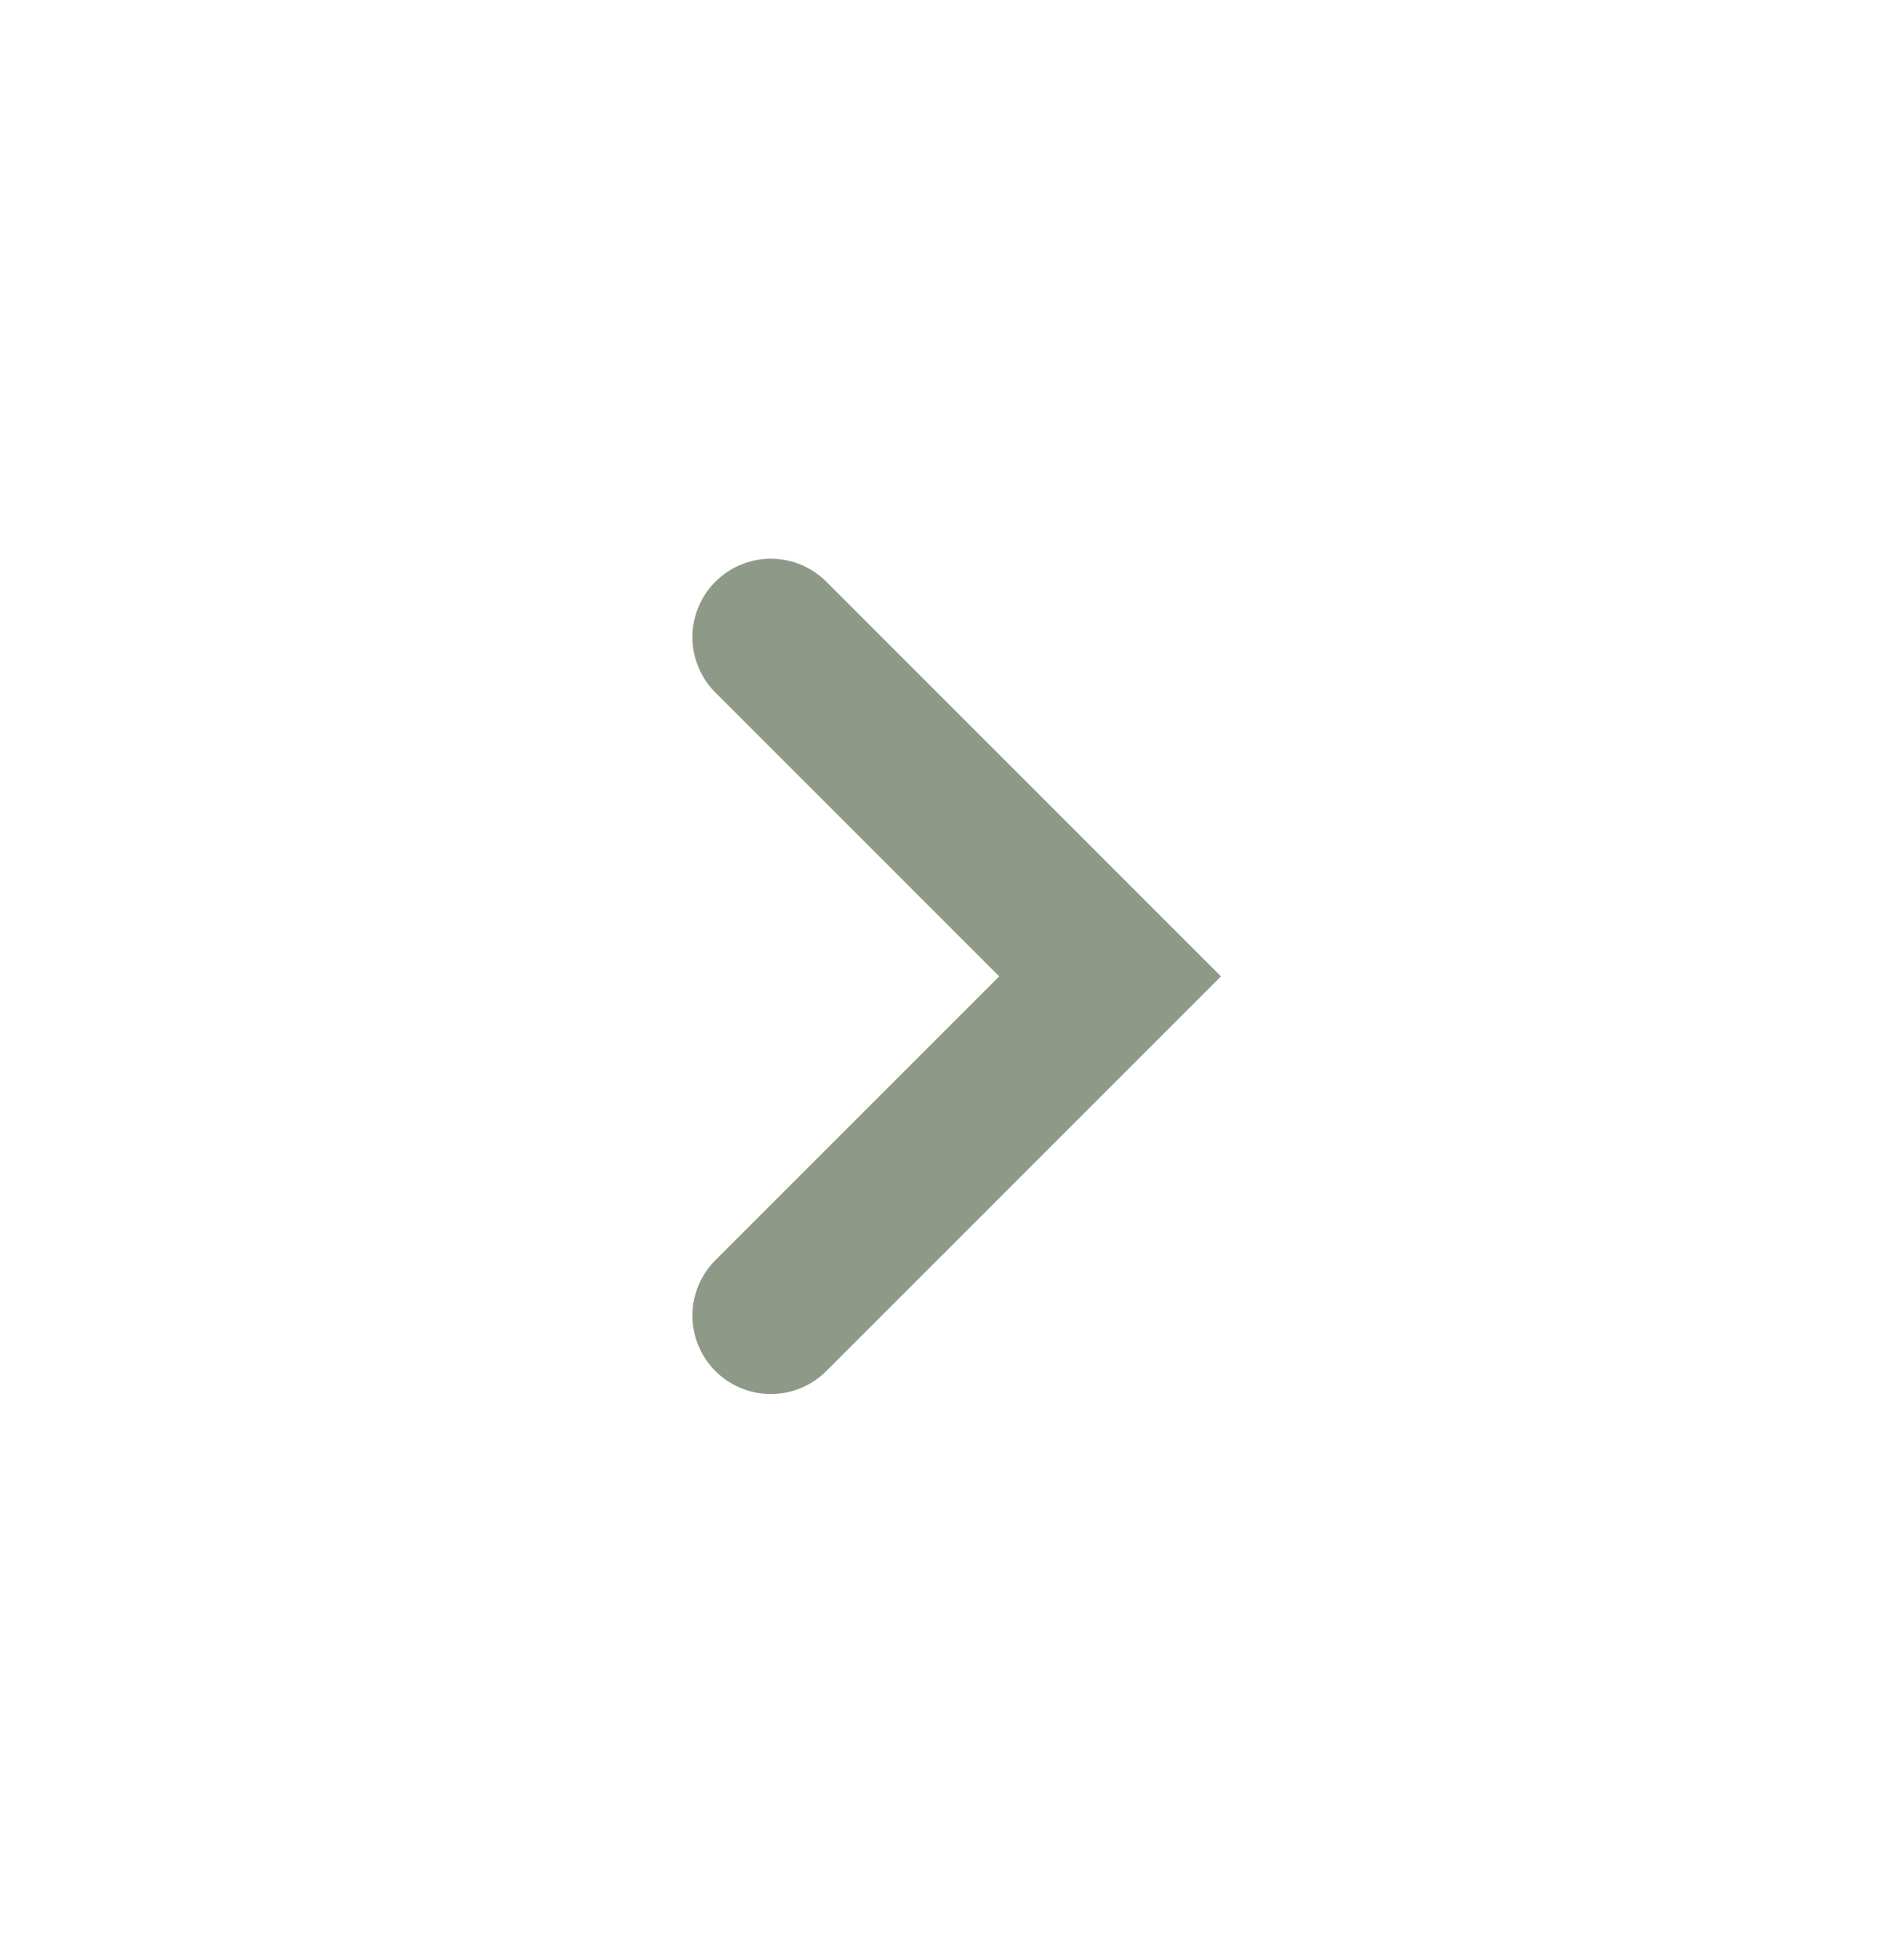 <svg width="24" height="25" viewBox="0 0 24 25" fill="none" xmlns="http://www.w3.org/2000/svg">
<g id="Group 116" filter="url(#filter0_d_158_4793)">
<ellipse id="Ellipse 9" cx="11.993" cy="11.453" rx="9.735" ry="9.735" transform="rotate(-180 11.993 11.453)" fill="white" />
<path id="Vector 5" d="M9.83 15.78L14.156 11.453L9.83 7.126" stroke="#8F9987" stroke-width="2" stroke-linecap="round"/>
</g>
<defs>
<filter id="filter0_d_158_4793" x="0.258" y="0.718" width="23.471" height="23.47" filterUnits="userSpaceOnUse" color-interpolation-filters="sRGB">
<feFlood flood-opacity="0" result="BackgroundImageFix"/>
<feColorMatrix in="SourceAlpha" type="matrix" values="0 0 0 0 0 0 0 0 0 0 0 0 0 0 0 0 0 0 127 0" result="hardAlpha"/>
<feOffset dy="1"/>
<feGaussianBlur stdDeviation="1"/>
<feComposite in2="hardAlpha" operator="out"/>
<feColorMatrix type="matrix" values="0 0 0 0 0 0 0 0 0 0 0 0 0 0 0 0 0 0 0.25 0"/>
<feBlend mode="normal" in2="BackgroundImageFix" result="effect1_dropShadow_158_4793"/>
<feBlend mode="normal" in="SourceGraphic" in2="effect1_dropShadow_158_4793" result="shape"/>
</filter>
</defs>
</svg>
